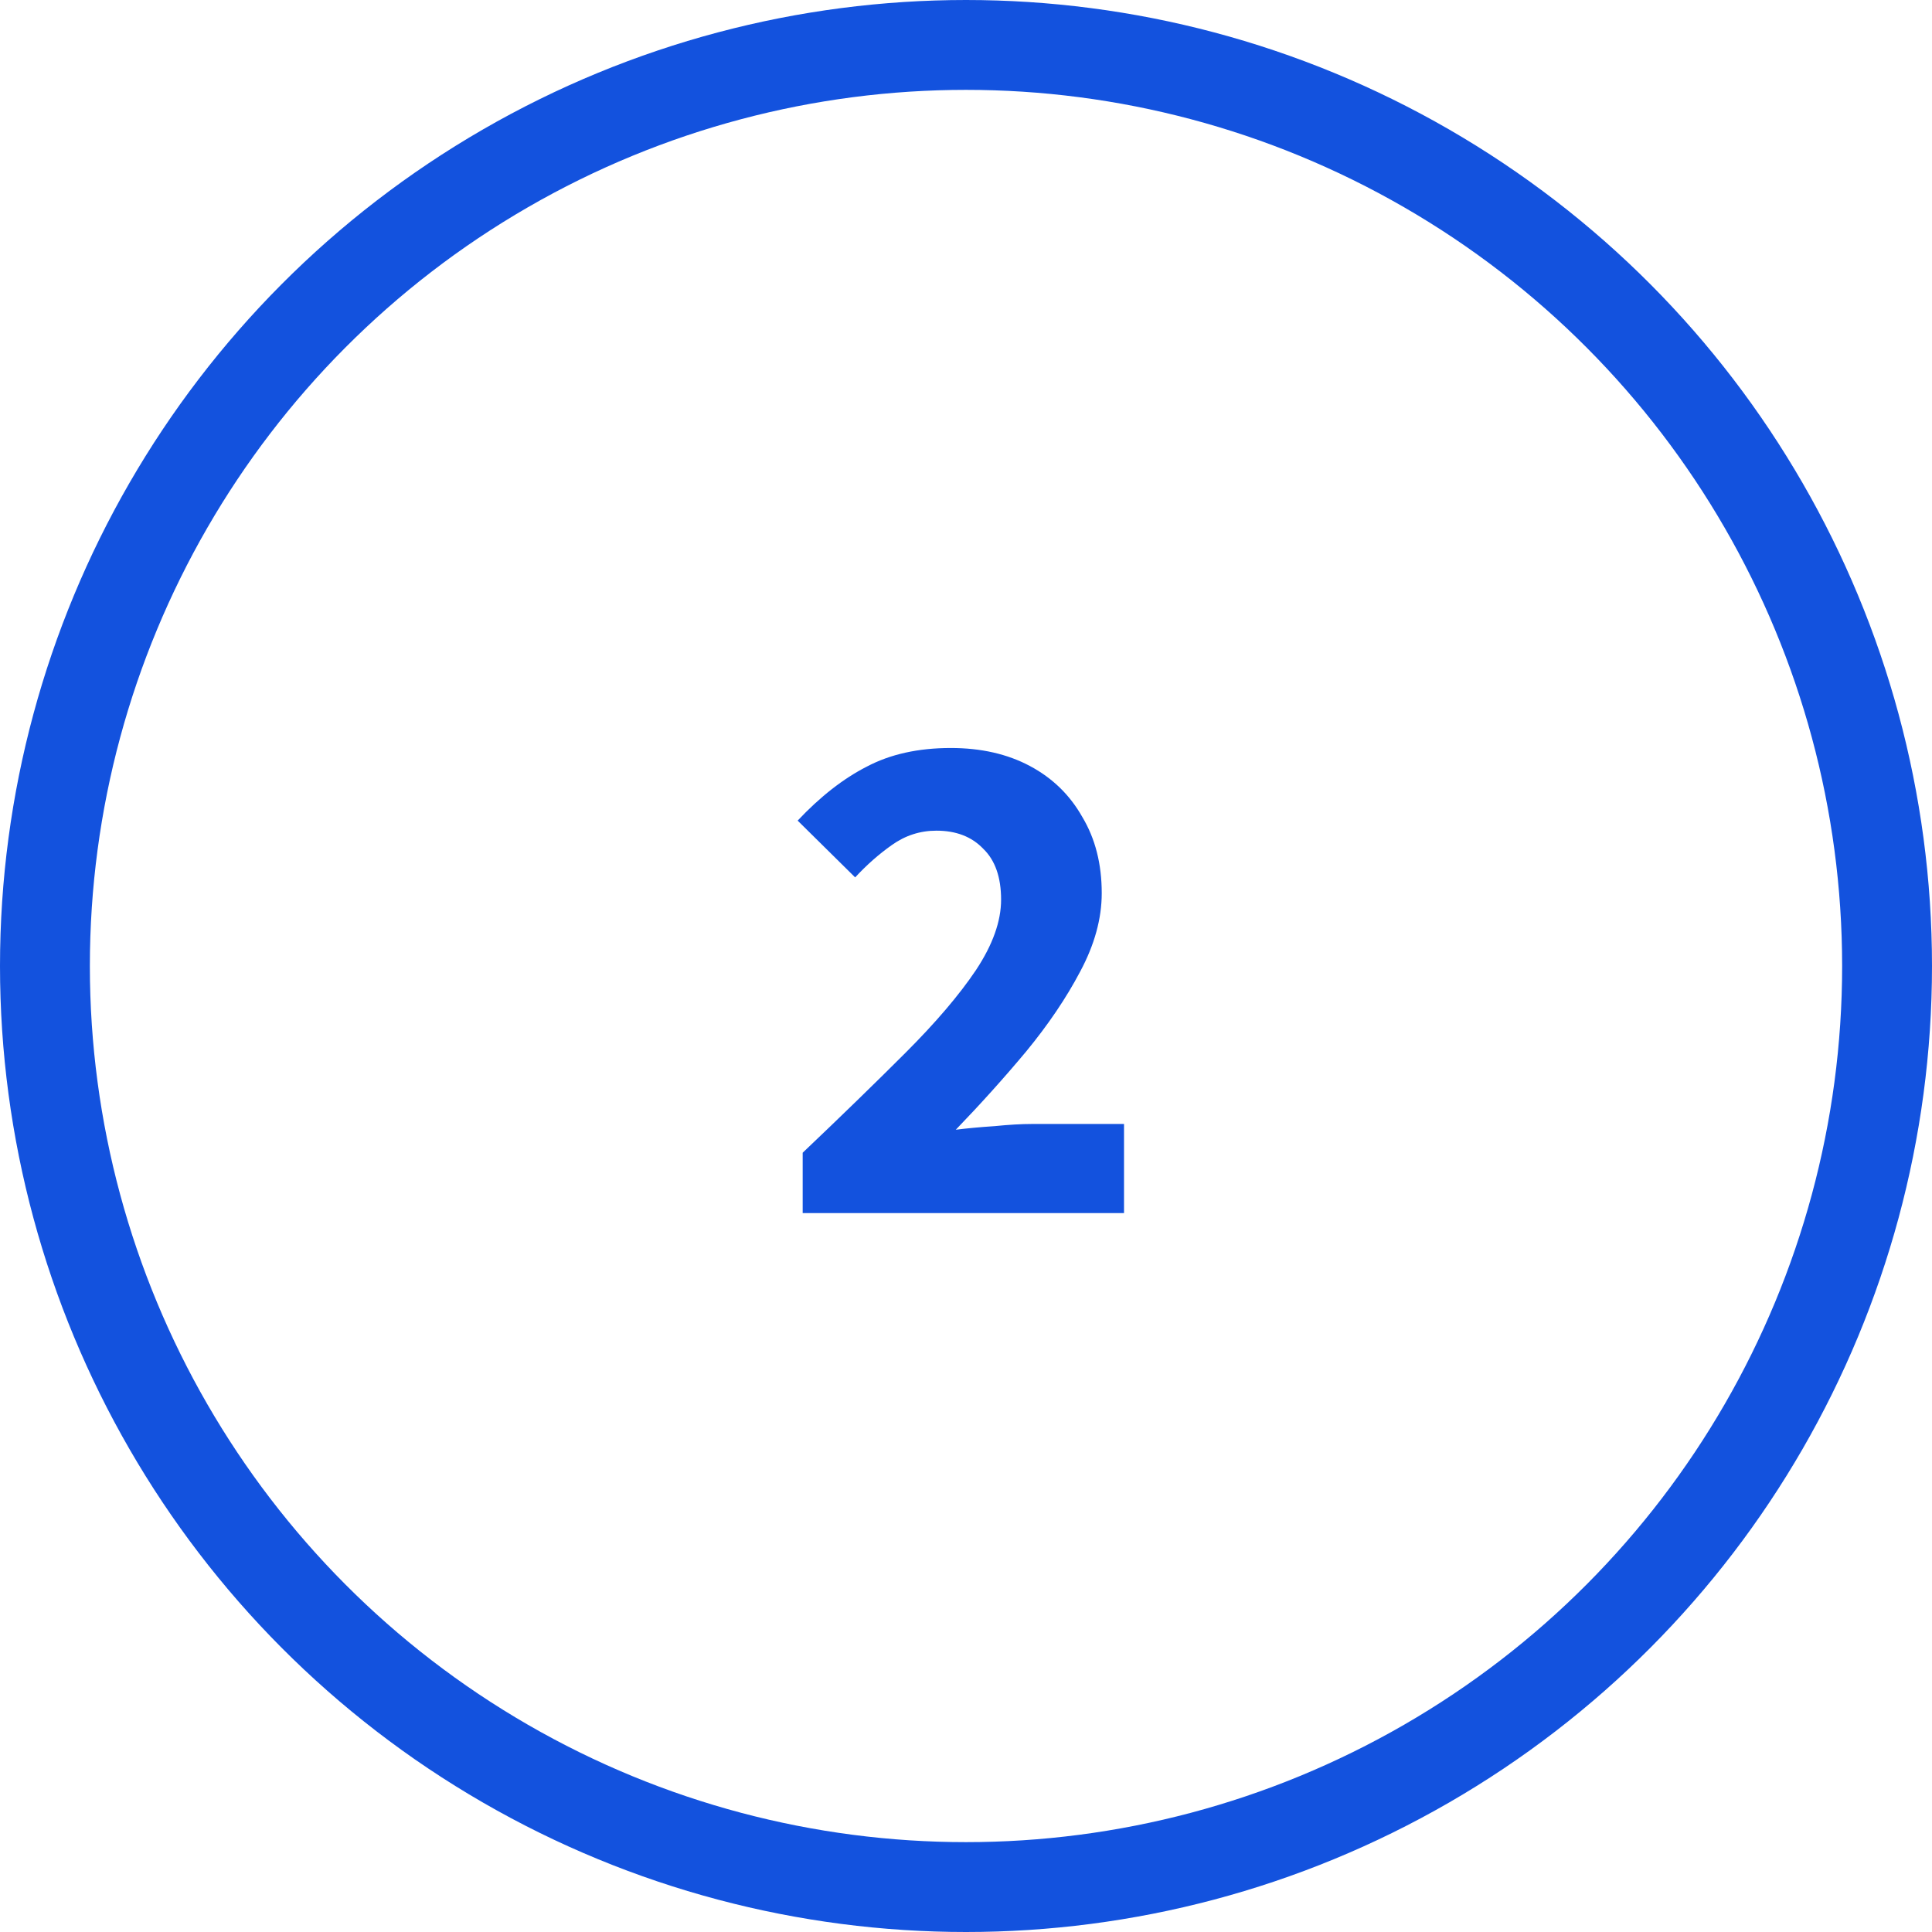 <svg width="43" height="43" viewBox="0 0 43 43" fill="none" xmlns="http://www.w3.org/2000/svg">
<path d="M17.865 27V25.656C18.729 24.835 19.492 24.093 20.153 23.432C20.825 22.76 21.348 22.147 21.721 21.592C22.095 21.027 22.281 20.504 22.281 20.024C22.281 19.523 22.148 19.144 21.881 18.888C21.625 18.621 21.279 18.488 20.841 18.488C20.479 18.488 20.148 18.595 19.849 18.808C19.561 19.011 19.289 19.251 19.033 19.528L17.753 18.264C18.255 17.731 18.767 17.331 19.289 17.064C19.812 16.787 20.436 16.648 21.161 16.648C21.833 16.648 22.42 16.781 22.921 17.048C23.423 17.315 23.812 17.693 24.089 18.184C24.377 18.664 24.521 19.229 24.521 19.88C24.521 20.445 24.361 21.027 24.041 21.624C23.732 22.211 23.332 22.803 22.841 23.4C22.351 23.987 21.828 24.568 21.273 25.144C21.529 25.112 21.817 25.085 22.137 25.064C22.457 25.032 22.735 25.016 22.969 25.016H25.017V27H17.865Z" fill="#1352DE"/>
<circle cx="21.5" cy="21.5" r="20.5" stroke="#1352DE" stroke-width="2"/>
</svg>
